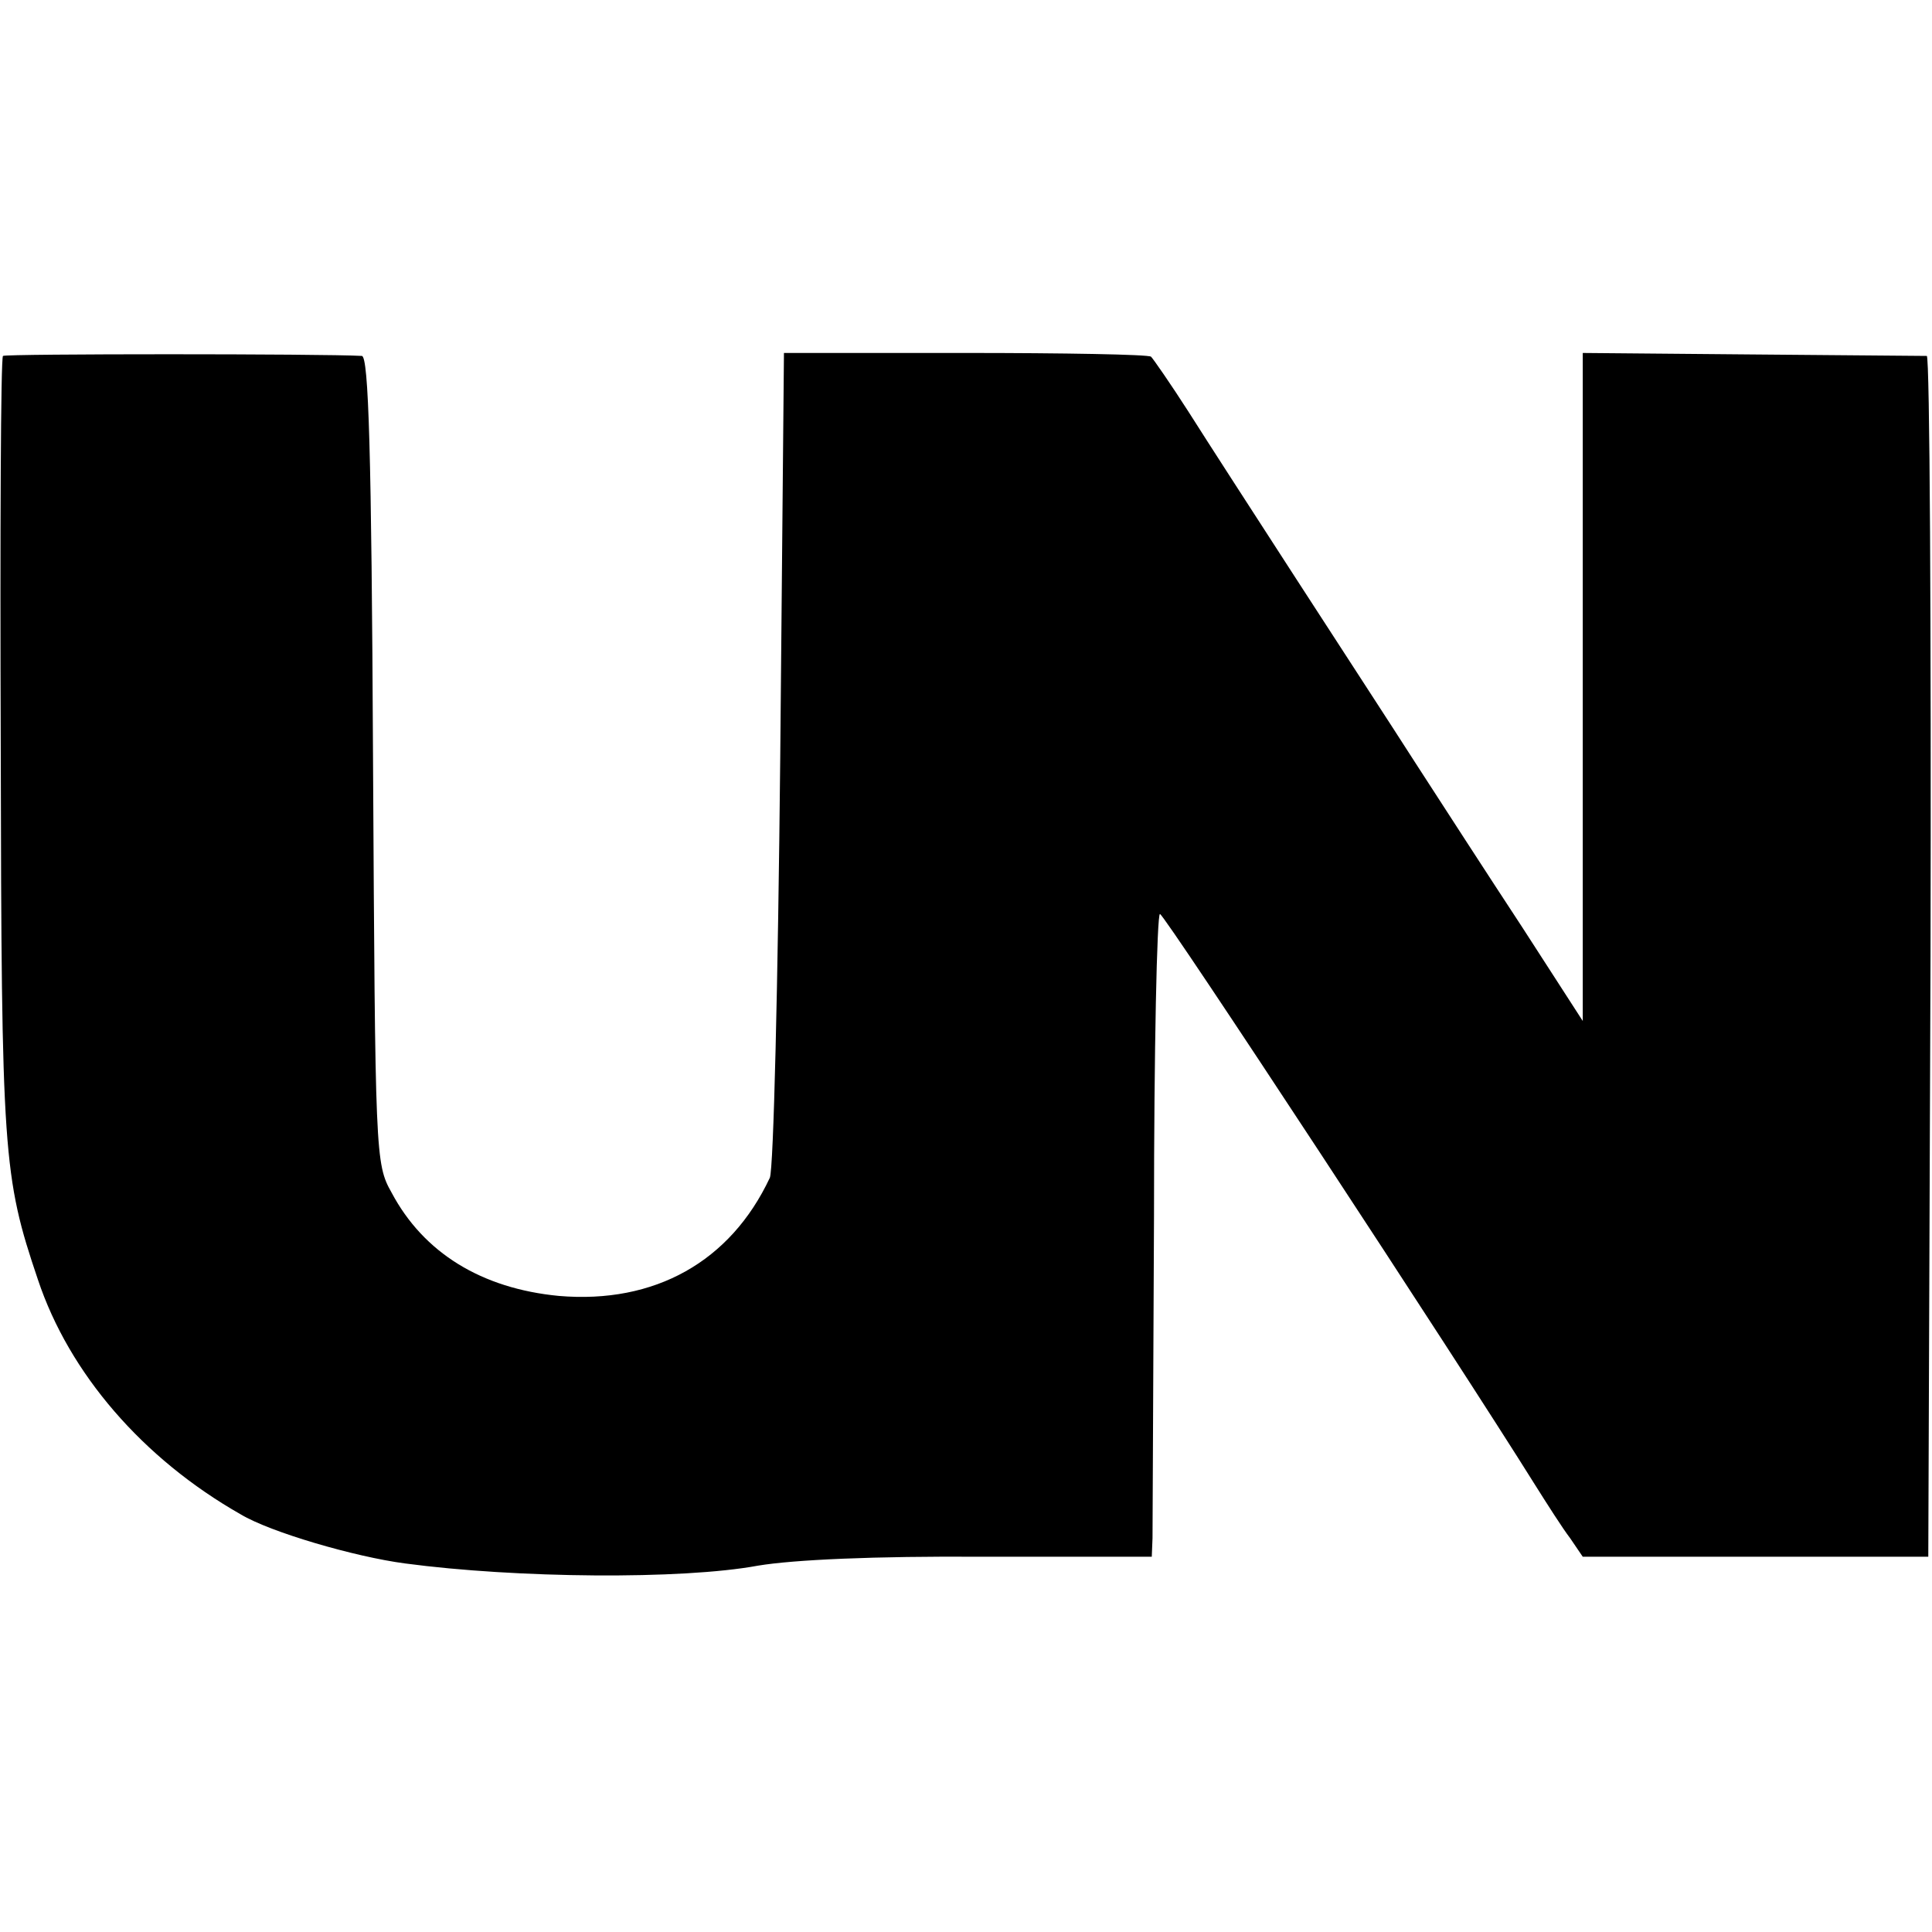<?xml version="1.0" standalone="no"?>
<!DOCTYPE svg PUBLIC "-//W3C//DTD SVG 20010904//EN"
 "http://www.w3.org/TR/2001/REC-SVG-20010904/DTD/svg10.dtd">
<svg version="1.0" xmlns="http://www.w3.org/2000/svg"
 width="260pt" height="260pt" viewBox="0 0 260 260"
 preserveAspectRatio="xMidYMid meet">
<g transform="translate(0,260) scale(0.1,-0.1)"
fill="#000000" stroke="none">
<path d="M4 2121 c-3 -3 -4 -239 -3 -525 1 -549 3 -579 50 -718 42 -126 141
-241 273 -316 40 -24 153 -57 221 -66 150 -20 372 -22 475 -3 48 8 156 13 303
12 l227 0 1 25 c0 14 1 208 2 433 0 224 4 407 8 407 6 0 401 -602 504 -767 17
-27 38 -60 48 -73 l17 -25 233 0 232 0 3 808 c1 444 -1 807 -5 808 -5 0 -110
1 -236 2 l-227 2 0 -449 0 -450 -82 127 c-46 70 -110 169 -143 220 -32 50
-105 162 -160 247 -55 85 -121 187 -145 225 -25 39 -48 72 -51 75 -4 3 -117 5
-251 5 l-243 0 -5 -545 c-3 -303 -9 -554 -14 -565 -53 -113 -155 -170 -284
-159 -104 10 -182 58 -225 139 -22 39 -22 49 -25 583 -2 415 -6 542 -15 543
-52 3 -480 3 -483 0z"/>
</g>
</svg>
